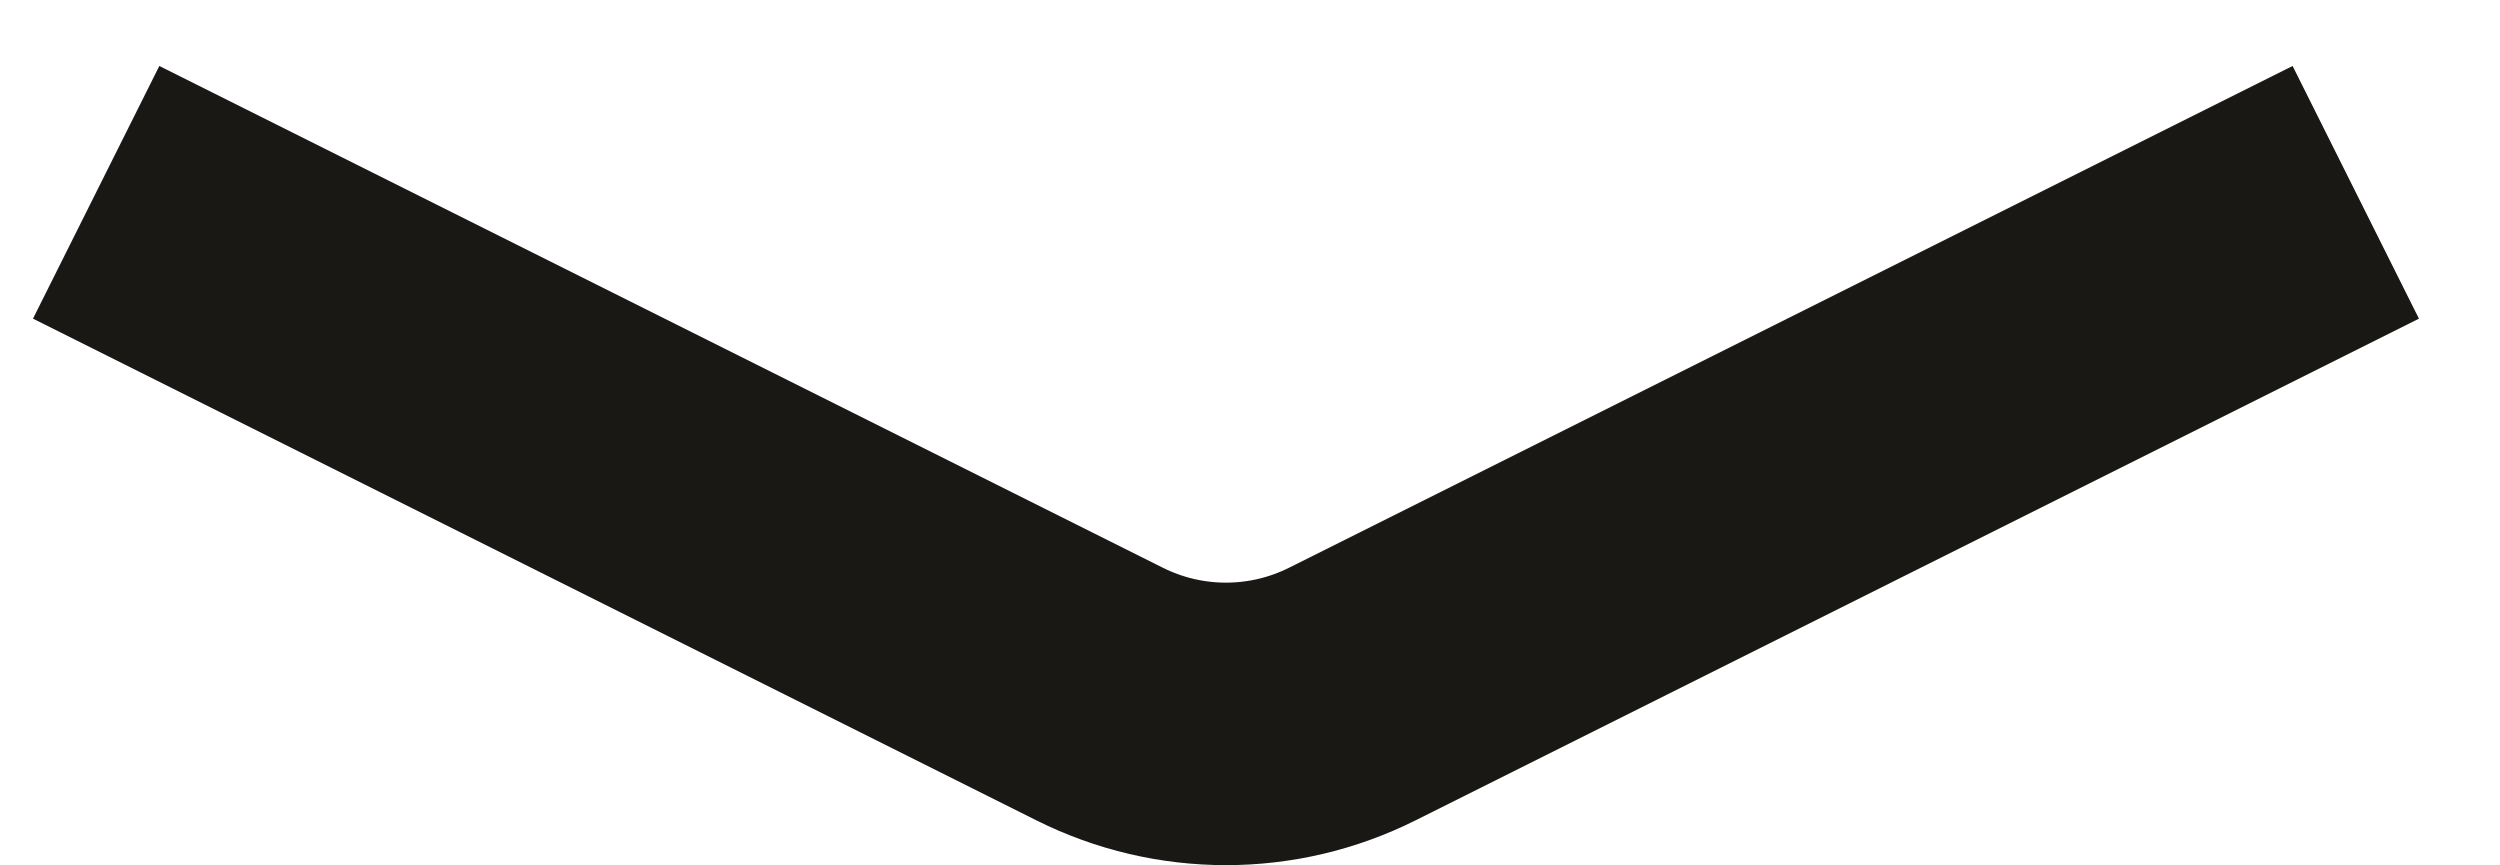<?xml version="1.0" encoding="utf-8"?>
<svg xmlns="http://www.w3.org/2000/svg" fill="none" height="100%" overflow="visible" preserveAspectRatio="none" style="display: block;" viewBox="0 0 26 9" width="100%">
<path d="M1 2L11.436 7.218C12.263 7.632 13.237 7.632 14.064 7.218L24.5 2" id="Vector 3" stroke="#191815" stroke-width="2.938"/>
</svg>